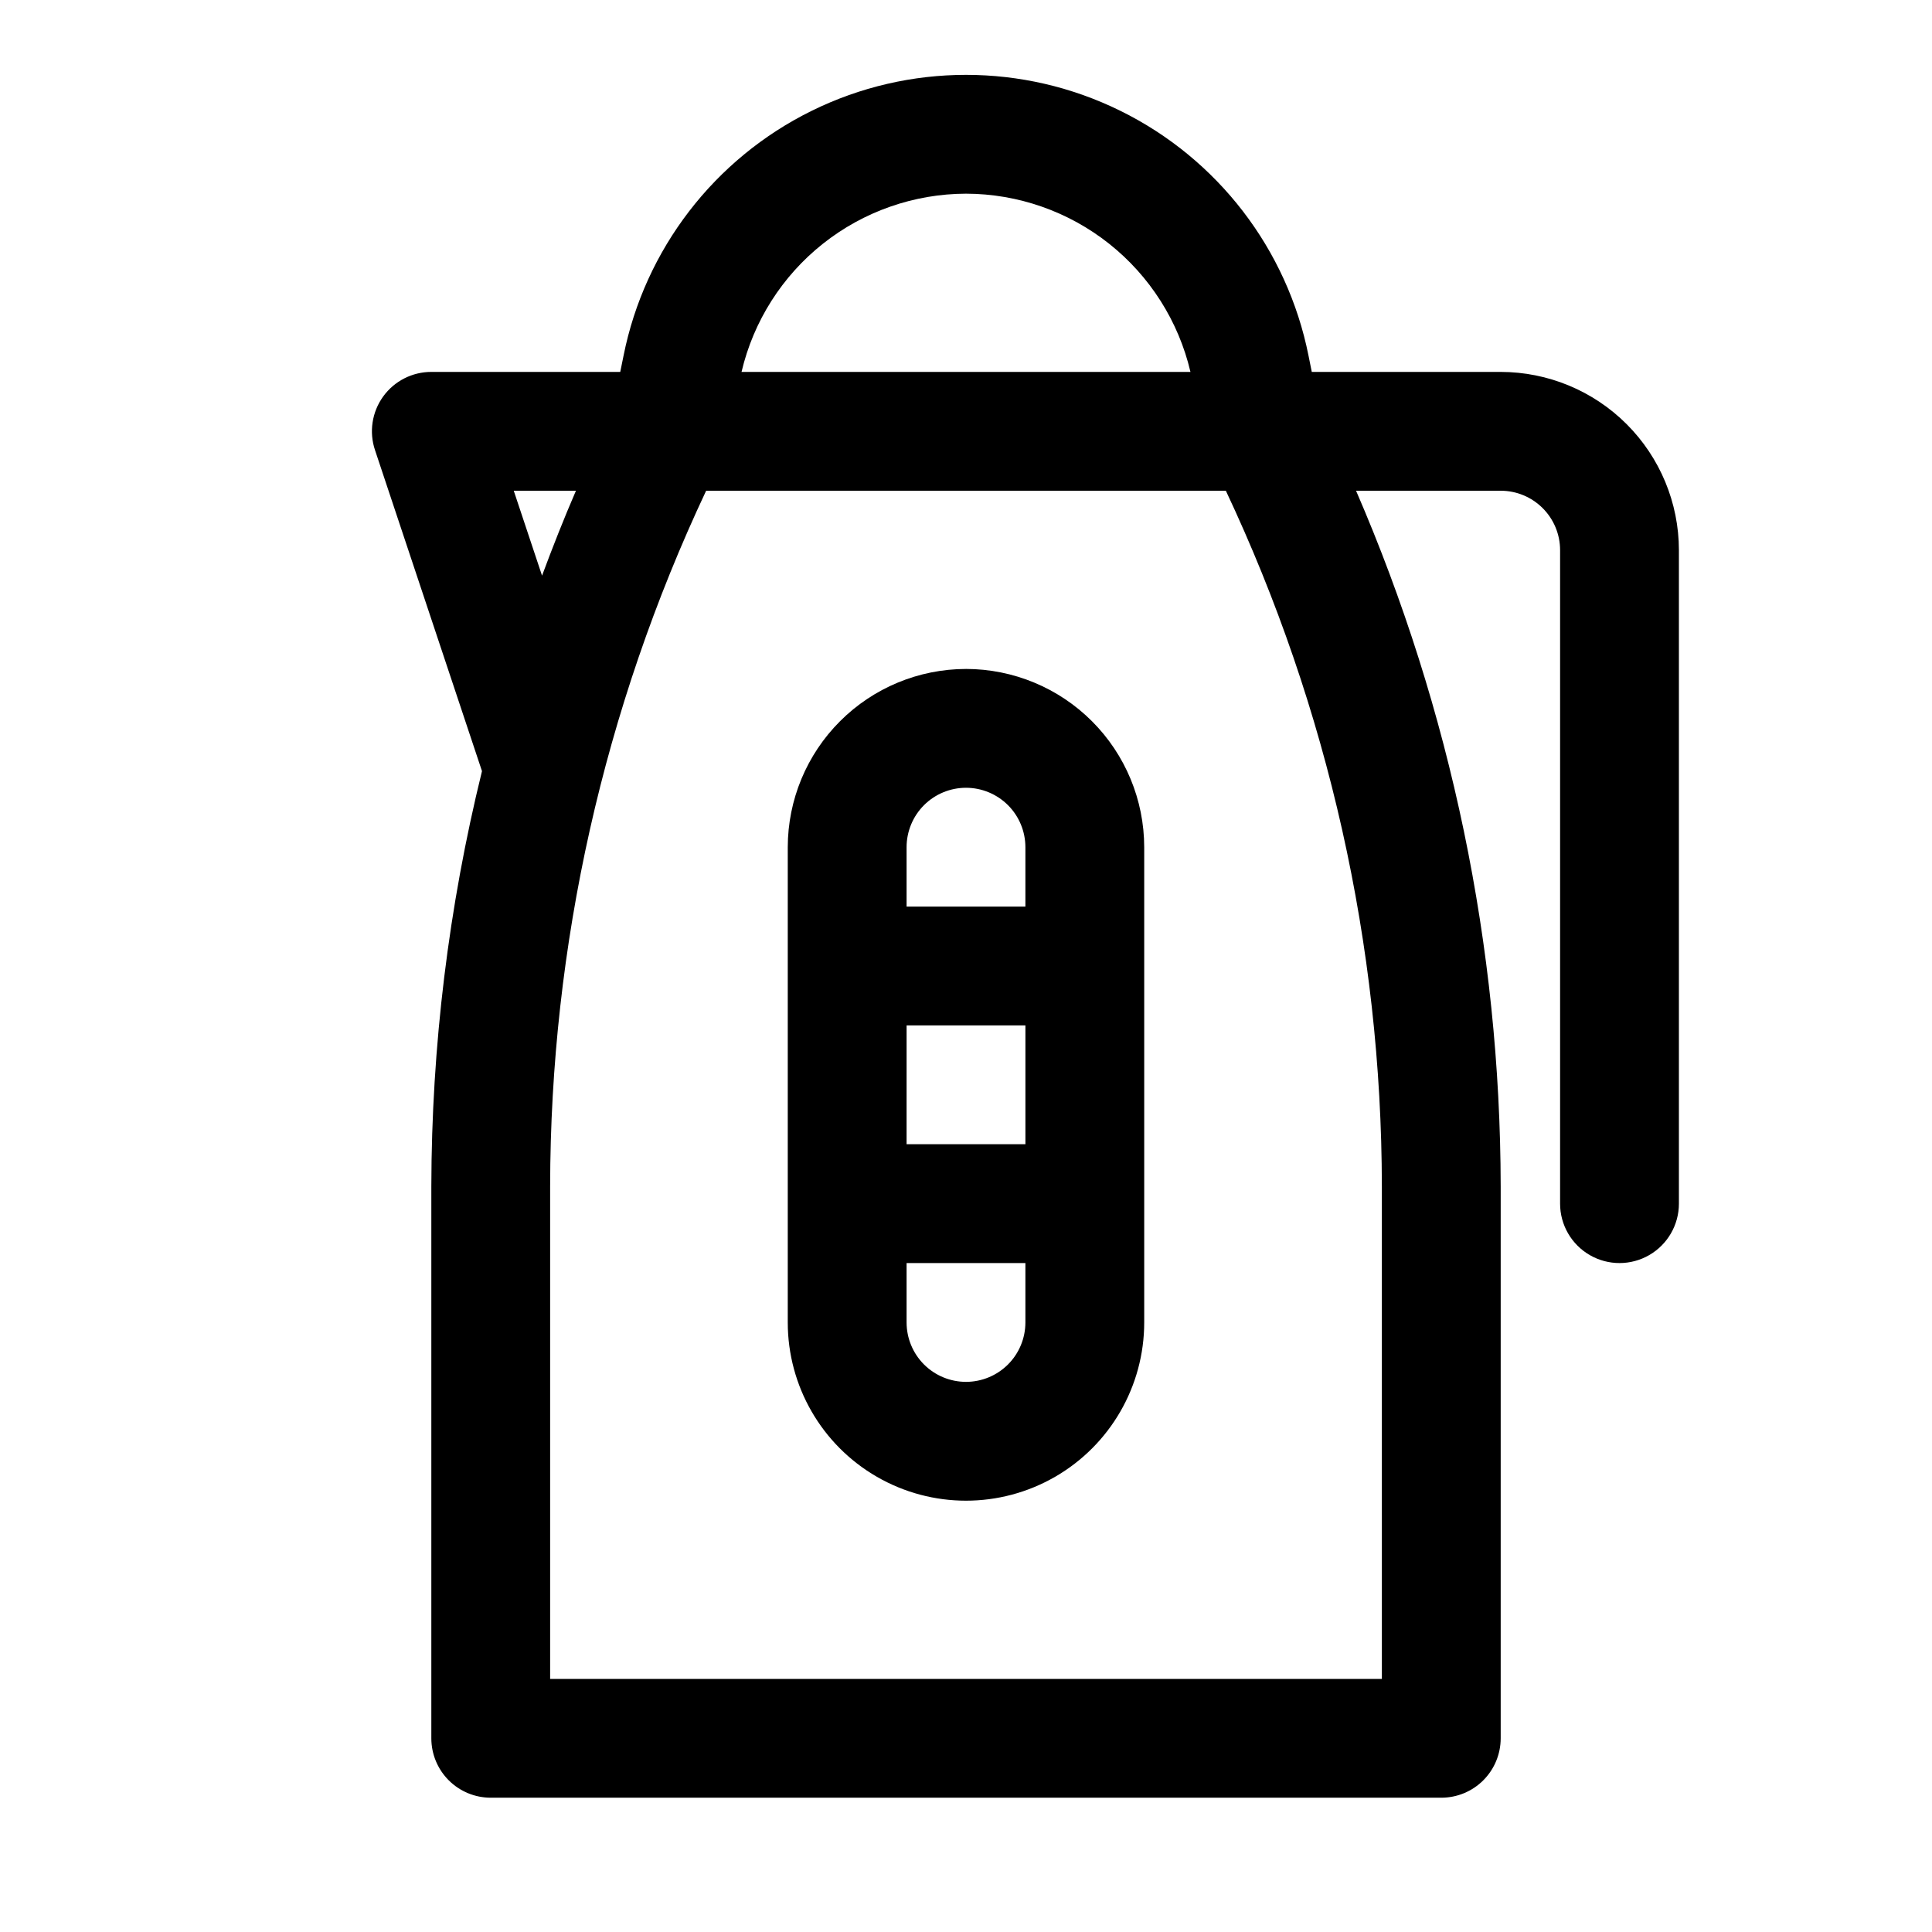 <?xml version="1.0" encoding="UTF-8"?>
<!-- Uploaded to: SVG Repo, www.svgrepo.com, Generator: SVG Repo Mixer Tools -->
<svg fill="#000000" width="800px" height="800px" version="1.1" viewBox="144 144 512 512" xmlns="http://www.w3.org/2000/svg">
 <g>
  <path d="m541.7 242.56h-50.066l-0.867-4.32c-5.637-28.191-24.059-52.164-49.852-64.871-25.789-12.707-56.02-12.707-81.812 0-25.789 12.707-44.211 36.68-49.852 64.871l-0.879 4.32h-50.066c-5.062-0.004-9.816 2.426-12.777 6.535-2.957 4.109-3.758 9.391-2.148 14.191l28.348 85.074c-8.855 36.004-13.359 72.941-13.422 110.02v146.29c0 4.176 1.66 8.18 4.613 11.133 2.953 2.953 6.957 4.609 11.133 4.609h251.9c4.176 0 8.184-1.656 11.133-4.609 2.953-2.953 4.613-6.957 4.613-11.133v-146.29c-0.098-63.414-13.141-126.14-38.328-184.33h38.328c4.176 0 8.176 1.66 11.129 4.613s4.613 6.957 4.613 11.129v173.19c0 5.621 3.004 10.82 7.875 13.633s10.871 2.812 15.742 0c4.871-2.812 7.871-8.012 7.871-13.633v-173.19c-0.012-12.52-4.992-24.527-13.848-33.383s-20.859-13.836-33.383-13.848zm-141.7-47.234c13.781 0.031 27.152 4.711 37.949 13.281 10.793 8.57 18.383 20.535 21.535 33.953h-118.97c3.156-13.418 10.746-25.379 21.539-33.949 10.797-8.57 24.164-13.25 37.949-13.285zm-119.85 78.723h16.48c-3.207 7.41-6.168 14.93-8.984 22.5zm230.06 314.88h-220.42v-130.55c0.078-63.734 14.195-126.67 41.344-184.33h137.73c27.152 57.66 41.266 120.6 41.344 184.33z"/>
  <path d="m400 321.28c-12.523 0.016-24.531 4.996-33.383 13.852-8.855 8.852-13.836 20.859-13.852 33.383v125.95-0.004c0 16.875 9.004 32.469 23.617 40.906 14.613 8.438 32.617 8.438 47.23 0s23.617-24.031 23.617-40.906v-125.95c-0.012-12.523-4.996-24.531-13.848-33.383-8.855-8.855-20.863-13.836-33.383-13.852zm-15.742 94.465h31.488v31.488h-31.492zm15.742-62.977c4.172 0.004 8.176 1.664 11.129 4.613 2.953 2.953 4.609 6.957 4.613 11.133v15.742h-31.488v-15.742c0.004-4.176 1.664-8.18 4.613-11.133 2.953-2.949 6.957-4.609 11.133-4.613zm0 157.44c-4.176-0.004-8.18-1.664-11.133-4.613-2.949-2.953-4.609-6.957-4.613-11.133v-15.742h31.488v15.742c-0.004 4.176-1.66 8.18-4.613 11.133-2.953 2.949-6.957 4.609-11.129 4.613z"/>
 </g>
</svg>
